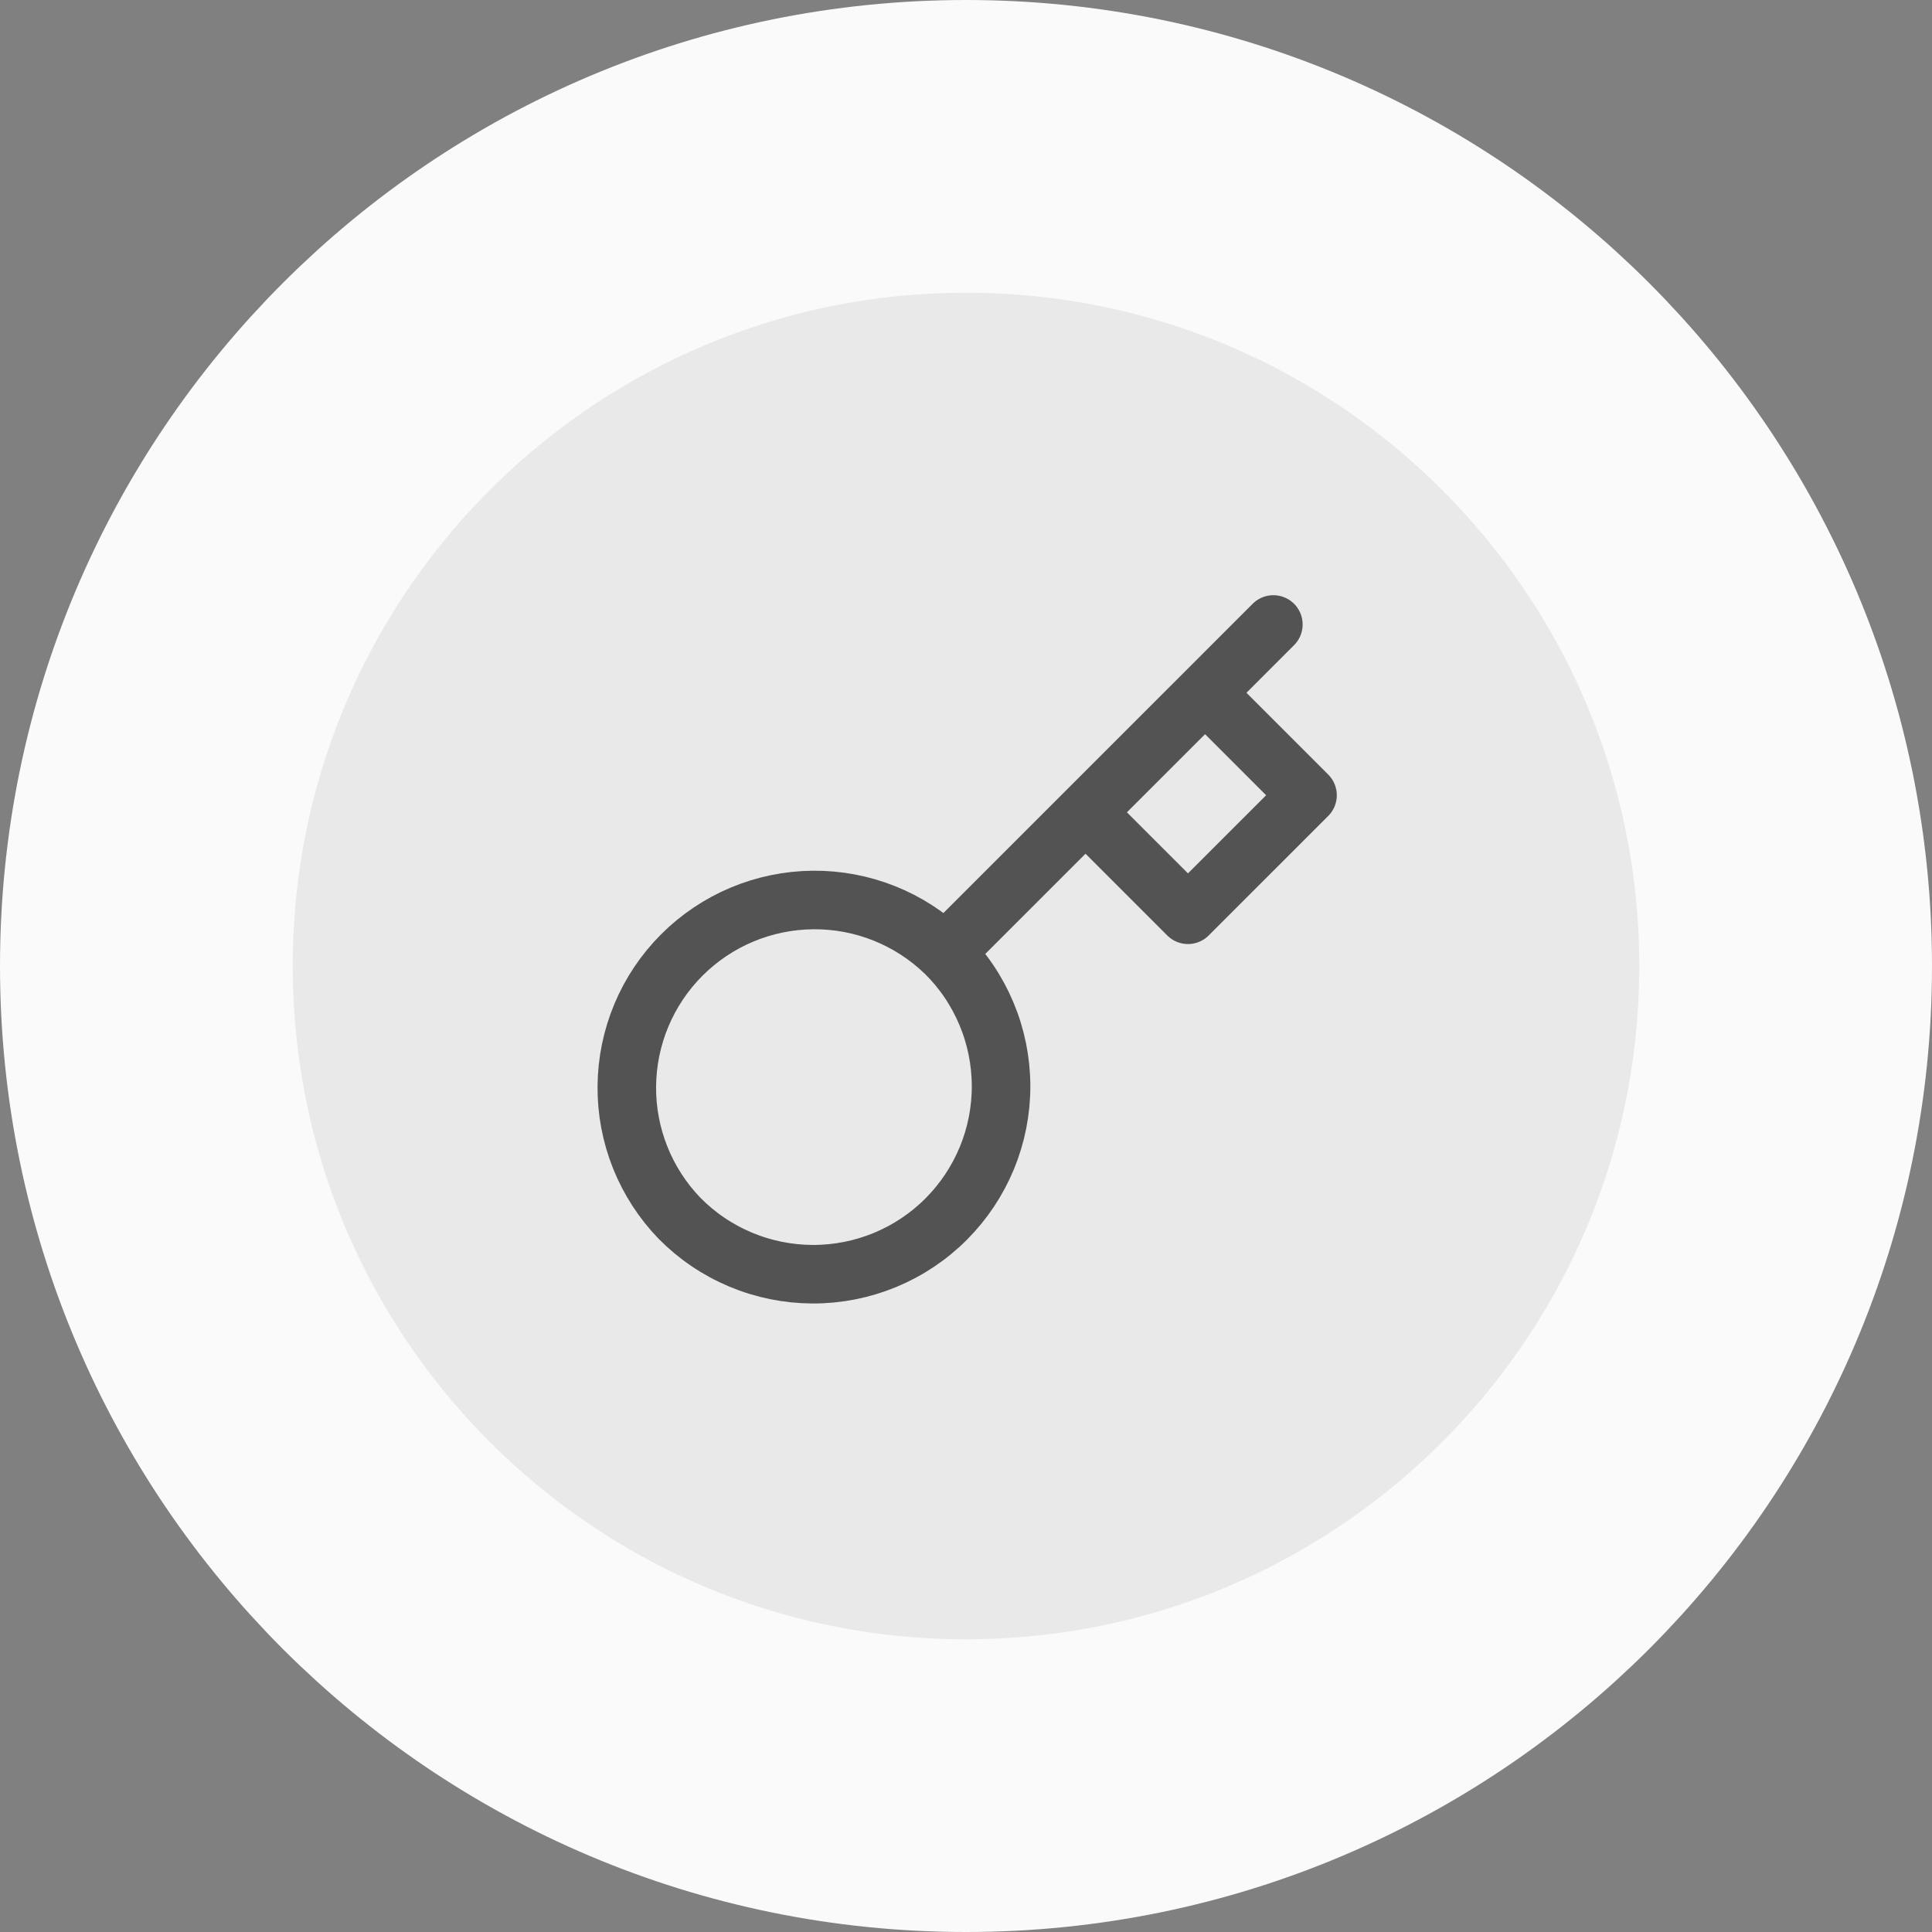 <?xml version="1.0" encoding="UTF-8"?>
<svg xmlns="http://www.w3.org/2000/svg" width="66" height="66" viewBox="0 0 66 66" fill="none">
  <rect x="0" y="0" width="66" height="66" fill="#808080" stroke="none"/>
  <path d="M5 33C5 17.536 17.536 5 33 5C48.464 5 61 17.536 61 33C61 48.464 48.464 61 33 61C17.536 61 5 48.464 5 33Z" fill="#E9E9E9"></path>
  <path d="M5 33C5 17.536 17.536 5 33 5C48.464 5 61 17.536 61 33C61 48.464 48.464 61 33 61C17.536 61 5 48.464 5 33Z" stroke="#FAFAFA" stroke-width="10"></path>
  <path d="M37.083 27.75L41.167 23.667M43.5 21.333L41.167 23.667L43.5 21.333ZM32.288 32.545C32.891 33.139 33.37 33.847 33.697 34.627C34.025 35.407 34.195 36.245 34.198 37.091C34.201 37.937 34.036 38.776 33.714 39.558C33.391 40.34 32.917 41.051 32.319 41.65C31.721 42.248 31.01 42.722 30.227 43.045C29.445 43.367 28.606 43.532 27.76 43.529C26.914 43.526 26.076 43.356 25.296 43.028C24.516 42.7 23.808 42.222 23.214 41.619C22.045 40.409 21.398 38.788 21.413 37.106C21.428 35.423 22.102 33.814 23.292 32.624C24.482 31.434 26.091 30.76 27.774 30.745C29.456 30.73 31.077 31.377 32.287 32.546L32.288 32.545ZM32.288 32.545L37.083 27.75L32.288 32.545ZM37.083 27.75L40.583 31.25L44.667 27.167L41.167 23.667L37.083 27.75Z" stroke="#535353" stroke-width="2" stroke-linecap="round" stroke-linejoin="round"></path>
</svg>
